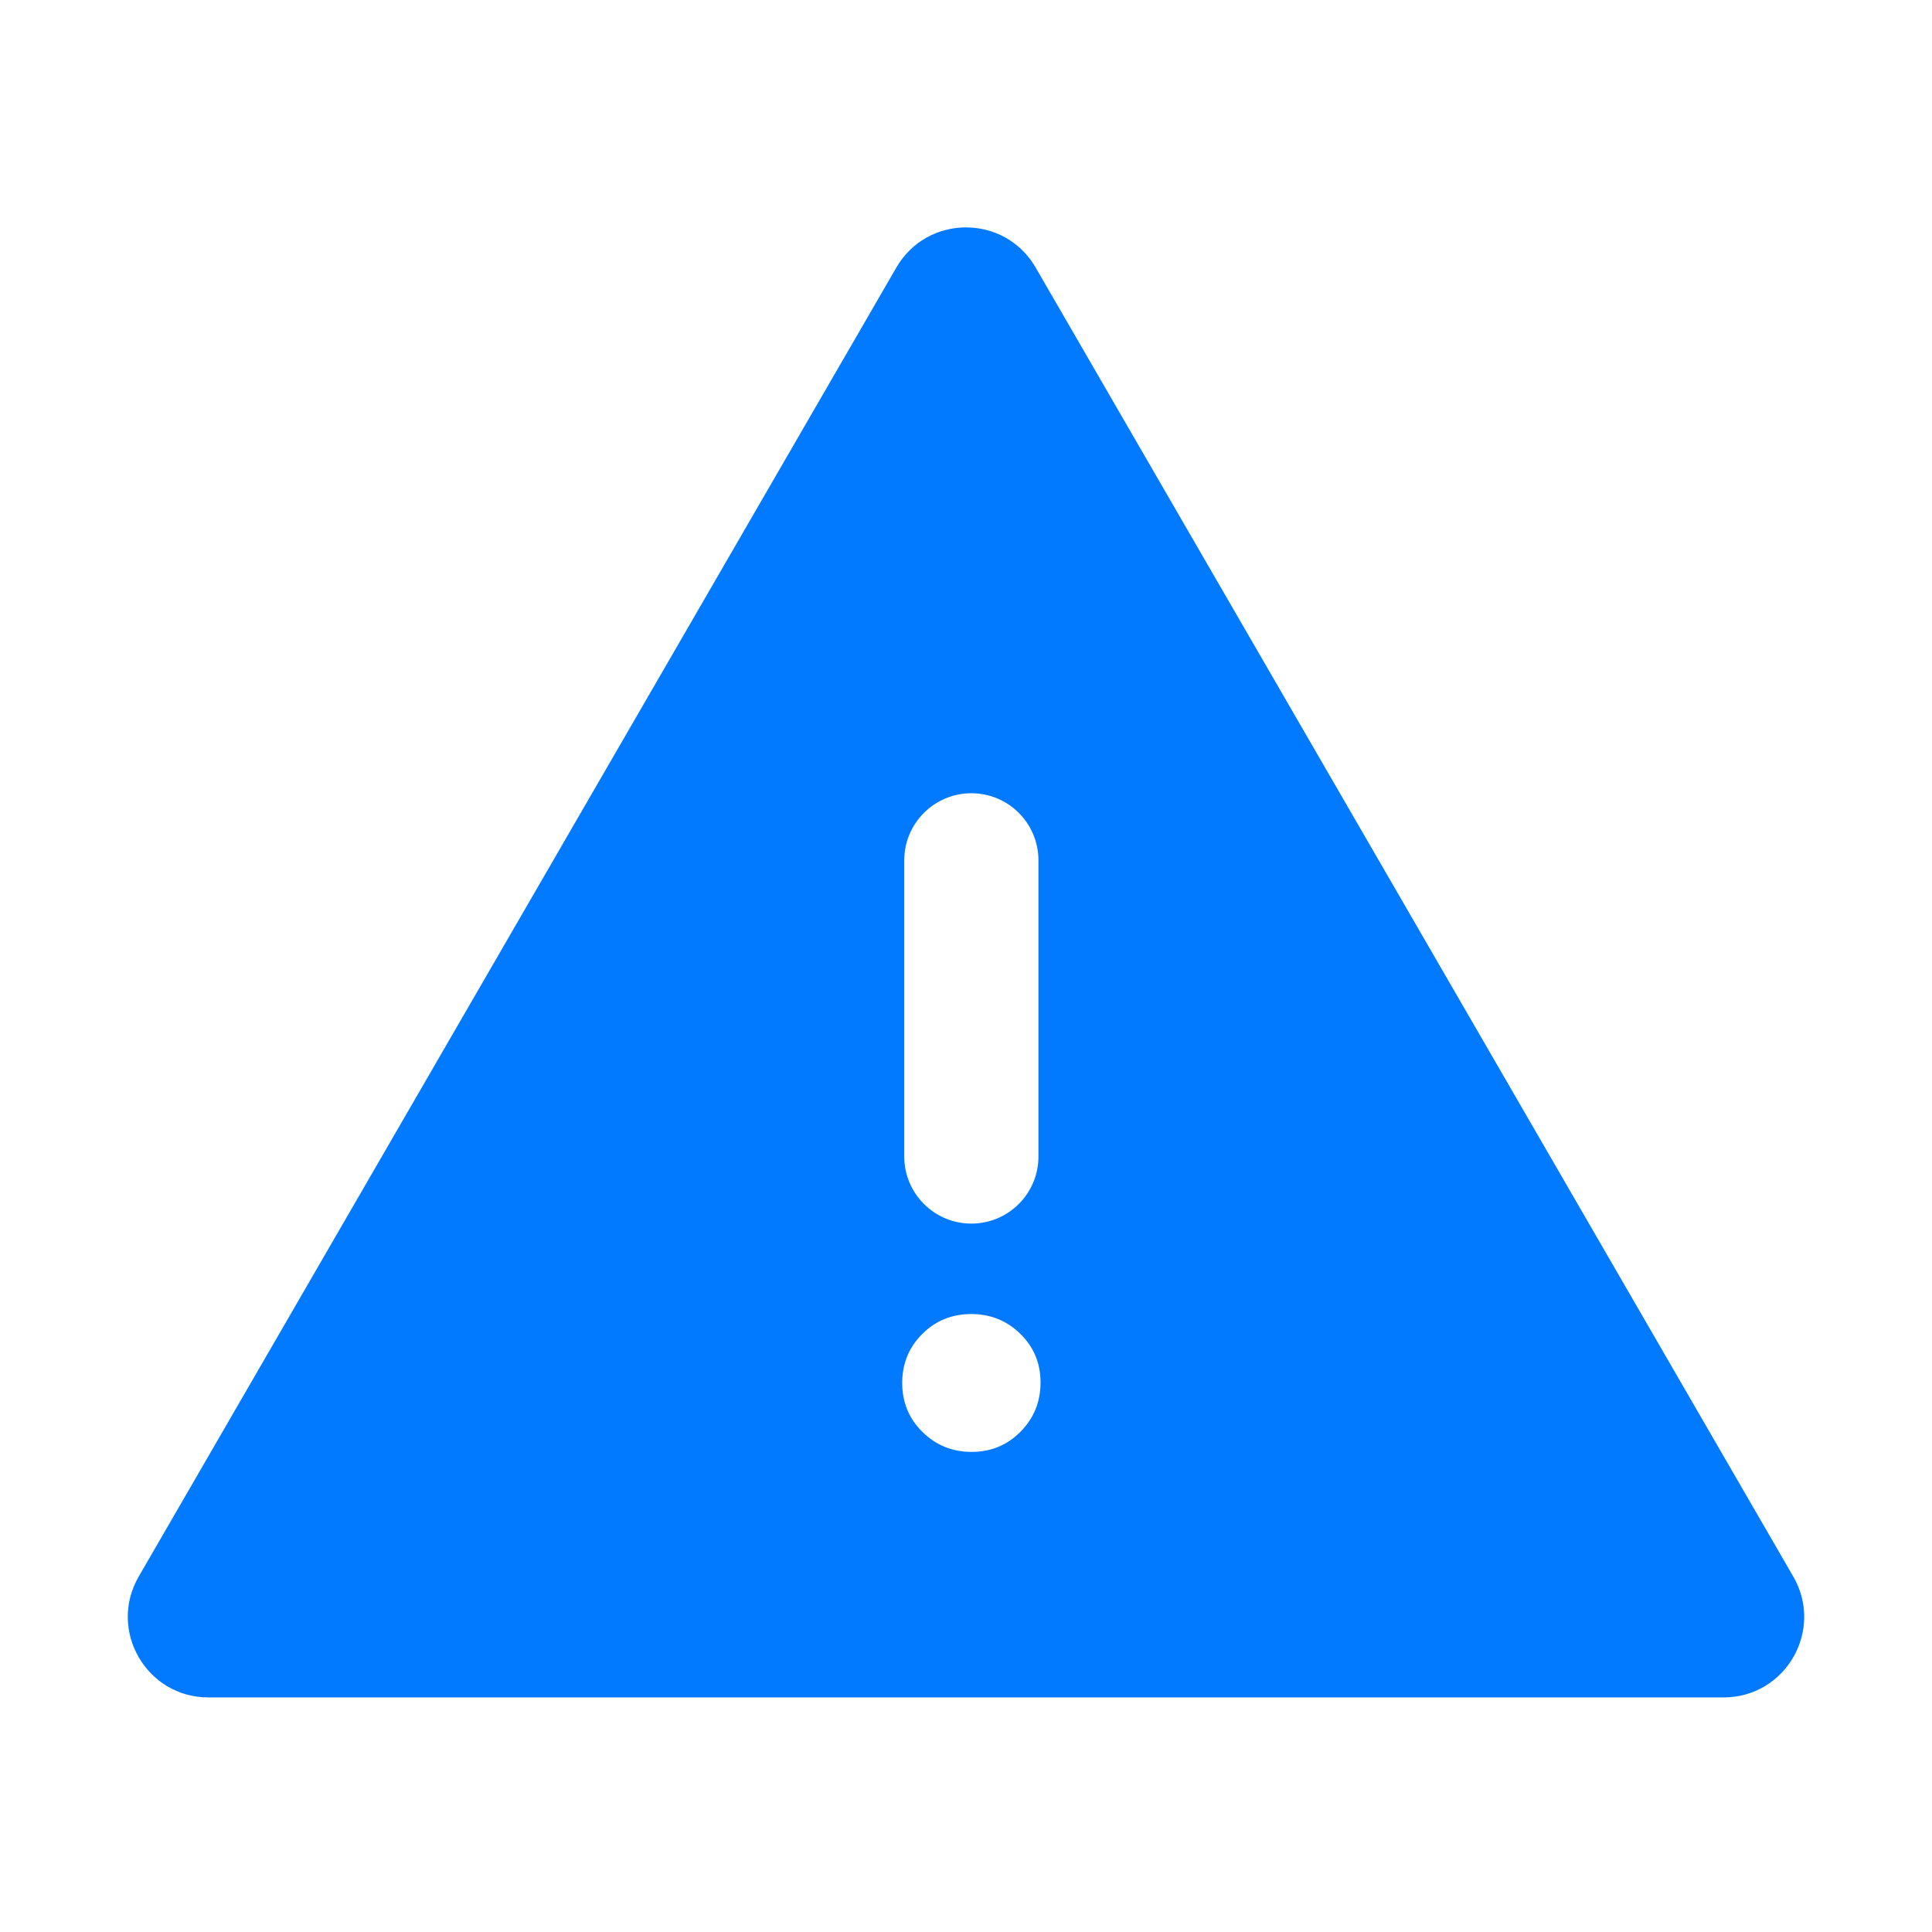 <svg width="48" height="48" viewBox="0 0 48 48" fill="none" xmlns="http://www.w3.org/2000/svg">
<g clip-path="url(#clip0_92_495)">
<g clip-path="url(#clip1_92_495)">
<path d="M5.177 42.172C3.637 42.172 2.675 40.503 3.446 39.17L22.269 6.648C23.039 5.317 24.961 5.317 25.731 6.648L44.554 39.17C45.325 40.503 44.363 42.172 42.823 42.172H5.177ZM24.139 36.072C24.619 36.072 25.024 35.905 25.355 35.57C25.686 35.235 25.852 34.828 25.852 34.348C25.852 33.869 25.684 33.465 25.349 33.138C25.015 32.811 24.607 32.647 24.128 32.647C23.648 32.647 23.242 32.813 22.912 33.144C22.581 33.475 22.415 33.88 22.415 34.36C22.415 34.839 22.582 35.245 22.918 35.576C23.253 35.907 23.66 36.072 24.139 36.072ZM22.466 28.733C22.466 29.654 23.213 30.4 24.133 30.4C25.054 30.4 25.8 29.654 25.8 28.733V21.375C25.8 20.454 25.054 19.708 24.133 19.708C23.213 19.708 22.466 20.454 22.466 21.375V28.733Z" fill="#017AFF"/>
</g>
</g>
<defs>
<clipPath id="clip0_92_495">
<rect width="48" height="48" fill="white"/>
</clipPath>
<clipPath id="clip1_92_495">
<rect width="48" height="48" fill="white"/>
</clipPath>
</defs>
</svg>
